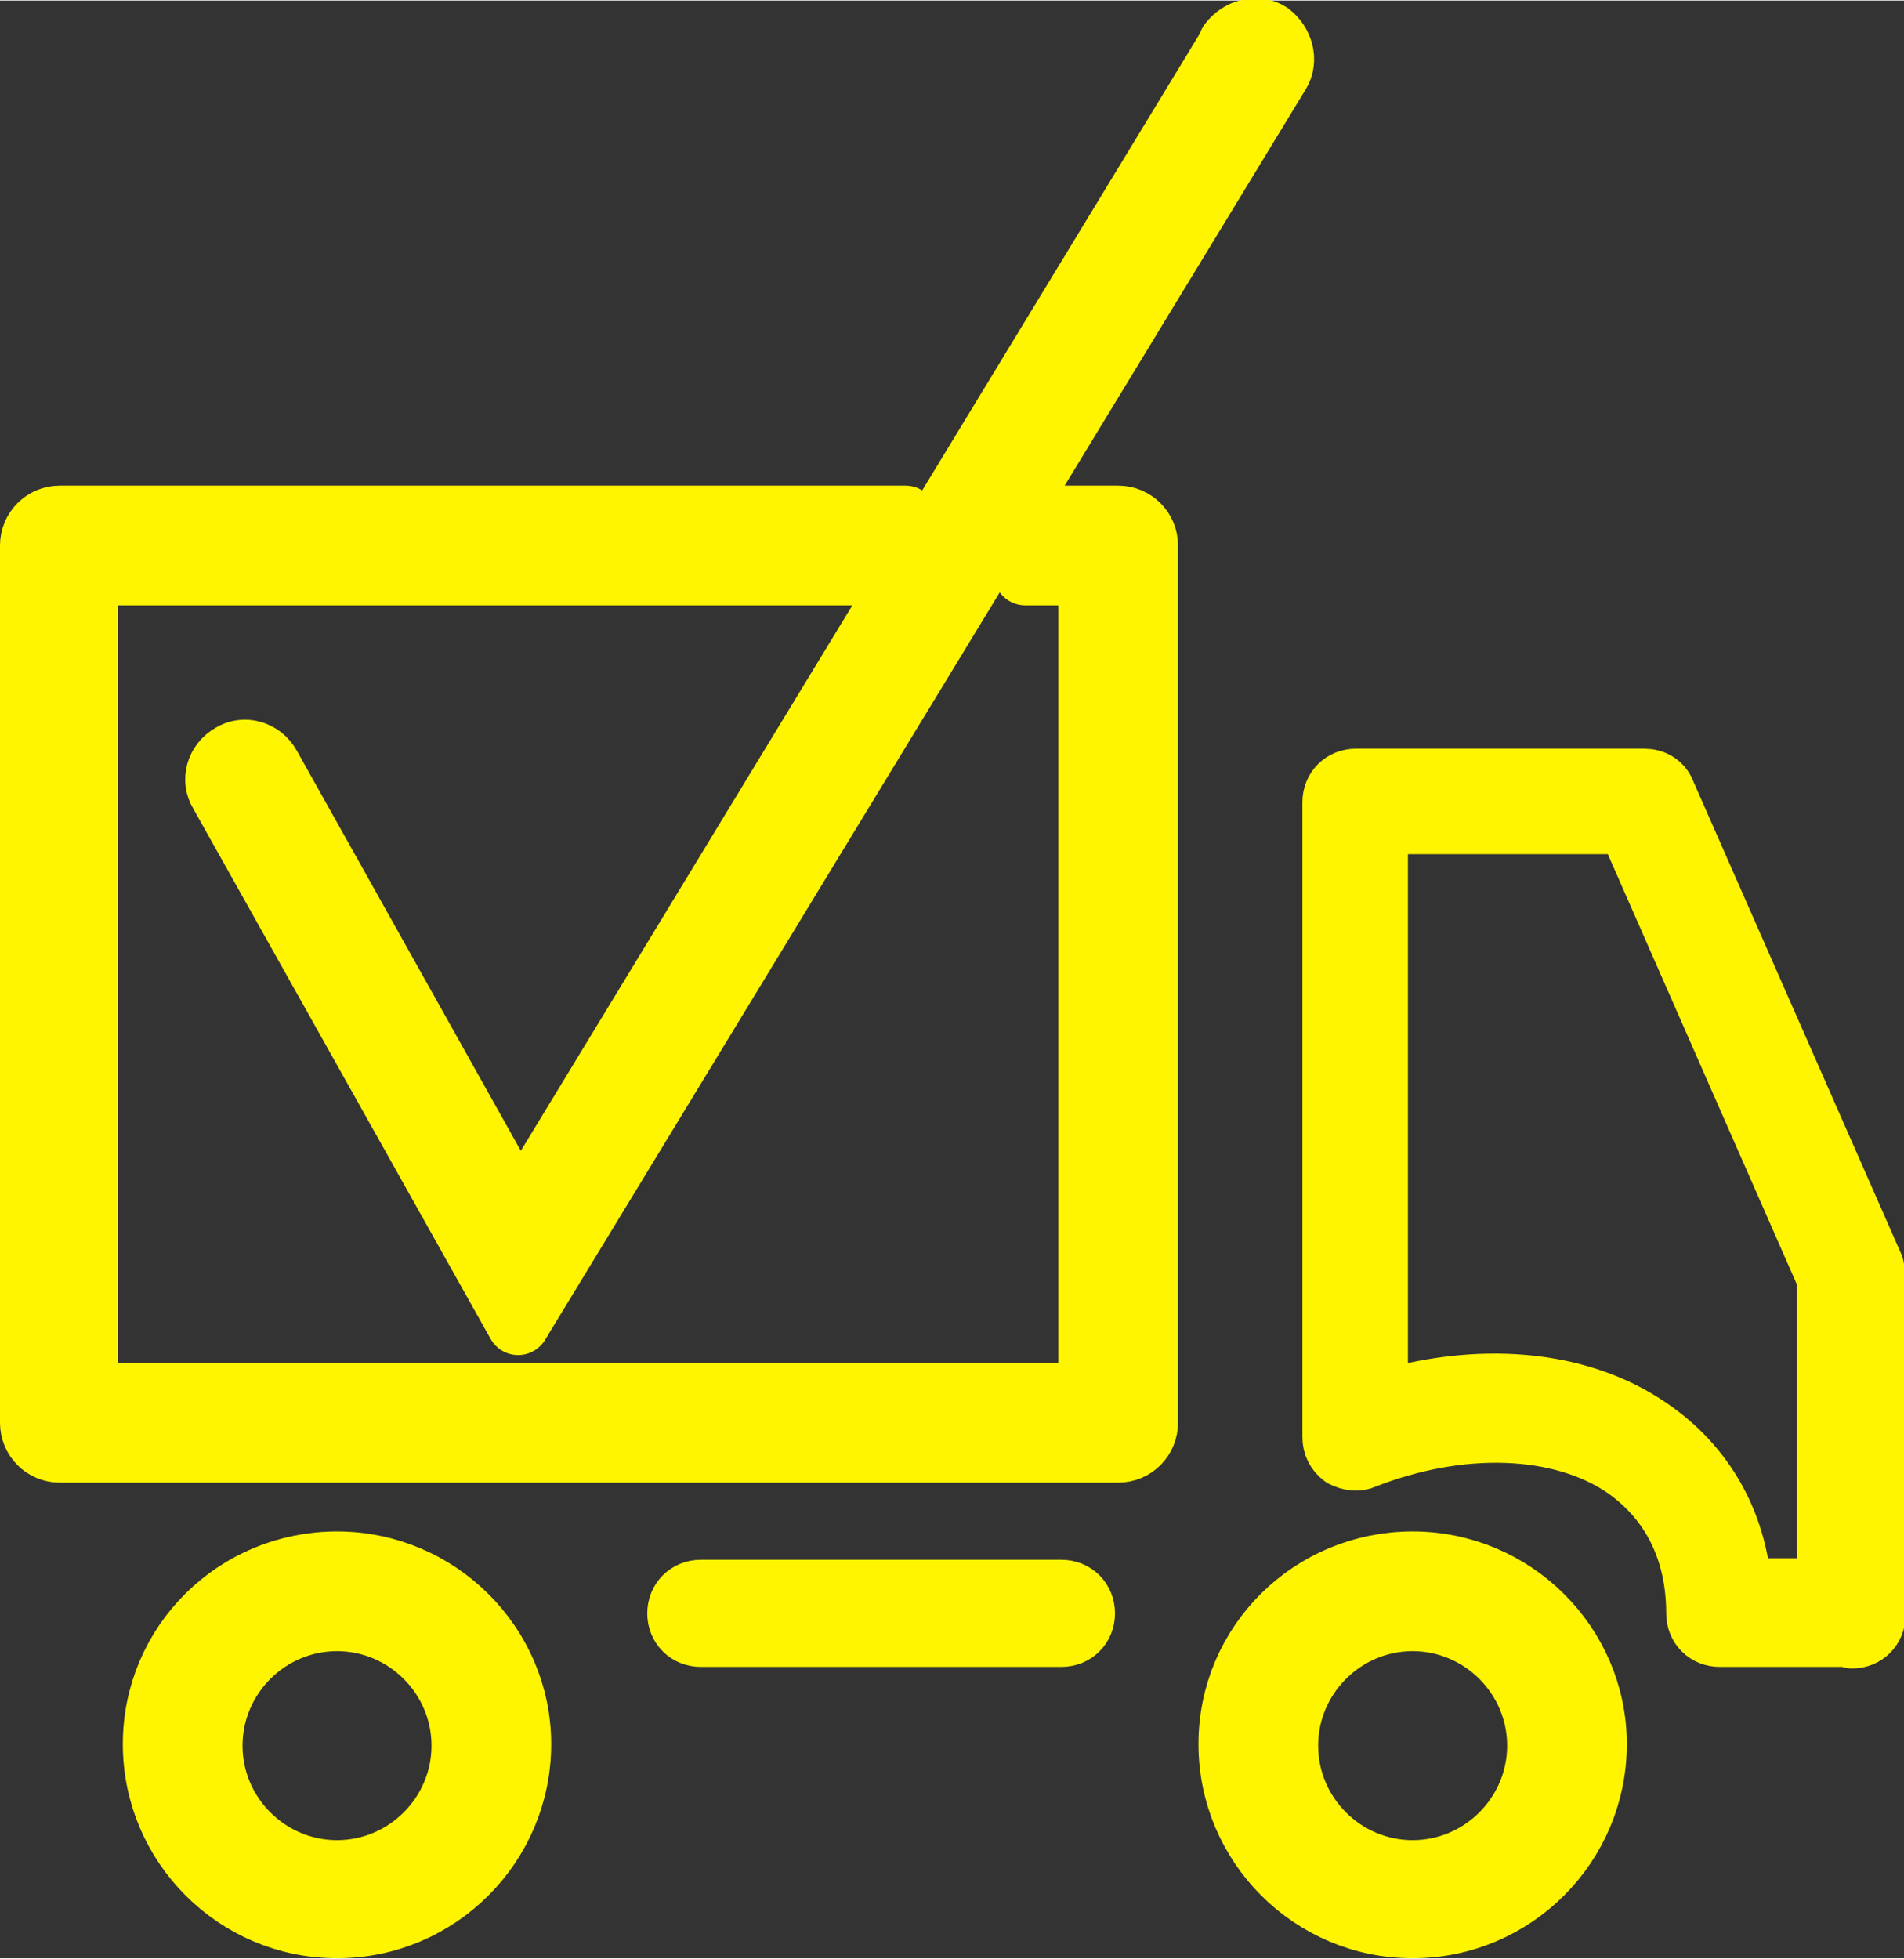 <?xml version="1.0" encoding="UTF-8"?>
<!DOCTYPE svg PUBLIC "-//W3C//DTD SVG 1.1//EN" "http://www.w3.org/Graphics/SVG/1.1/DTD/svg11.dtd">
<!-- Creator: CorelDRAW -->
<svg xmlns="http://www.w3.org/2000/svg" xml:space="preserve" width="21.42mm" height="22.035mm" style="shape-rendering:geometricPrecision; text-rendering:geometricPrecision; image-rendering:optimizeQuality; fill-rule:evenodd; clip-rule:evenodd"
viewBox="0 0 1.209 1.243"
 xmlns:xlink="http://www.w3.org/1999/xlink">
 <rect x="0" y="0" width="1.209" height="1.243" fill="#333333" stroke="none"/>
 <defs>
  <style type="text/css">
   <![CDATA[
    .str0 {stroke:#FFF500;stroke-width:0.04;stroke-linecap:round;stroke-linejoin:round}
    .fil0 {fill:none}
    .fil1 {fill:#FFF500}
   ]]>
  </style>
 </defs>
 <g id="Layer_x0020_1">
  <g>
   <path class="fil0 str0" d="M0.056 0.885l0.636 0 0 -0.521 -0.041 0 0.021 -0.036 0.038 0c0.01,0 0.018,0.008 0.018,0.018l0 0.557c0,0.01 -0.008,0.018 -0.018,0.018l-0.672 0c-0.01,0 -0.018,-0.008 -0.018,-0.018l0 -0.557c0,-0.01 0.008,-0.018 0.018,-0.018l0.537 0 -0.021 0.036 -0.499 0 0 0.521zm0.725 -0.857l-0.451 0.742 -0.159 -0.284c-0.005,-0.009 -0.016,-0.012 -0.024,-0.007 -0.009,0.005 -0.012,0.016 -0.007,0.024l0.189 0.337 0.483 -0.794c0.005,-0.008 0.002,-0.019 -0.006,-0.025 -0.008,-0.005 -0.019,-0.002 -0.025,0.006zm0.116 1c-0.044,0 -0.08,0.036 -0.08,0.08 0,0.044 0.036,0.08 0.08,0.08 0.044,0 0.08,-0.036 0.08,-0.08 2.25723e-005,-0.044 -0.036,-0.08 -0.08,-0.08zm0 0.195c-0.064,0 -0.116,-0.052 -0.116,-0.116 0,-0.064 0.052,-0.115 0.116,-0.115 0.064,-2.25723e-005 0.116,0.052 0.116,0.115 2.25723e-005,0.064 -0.052,0.116 -0.116,0.116zm-0.683 -0.195c-0.044,0 -0.08,0.036 -0.08,0.08 0,0.044 0.036,0.08 0.08,0.08 0.044,0 0.08,-0.036 0.08,-0.08 0,-0.044 -0.036,-0.08 -0.08,-0.08zm0 0.195c-0.064,0 -0.116,-0.052 -0.116,-0.116 0,-0.064 0.052,-0.115 0.116,-0.115 0.064,-2.25723e-005 0.116,0.052 0.116,0.115 0,0.064 -0.052,0.116 -0.116,0.116zm0.46 -0.185l-0.229 0c-0.008,0 -0.014,-0.006 -0.014,-0.014 0,-0.008 0.006,-0.014 0.014,-0.014l0.229 0c0.008,0 0.014,0.006 0.014,0.014 2.25723e-005,0.008 -0.006,0.014 -0.014,0.014zm0.432 -0.029l0.055 0 0 -0.198 -0.127 -0.289 -0.16 0 0 0.369c0.064,-0.02 0.128,-0.015 0.173,0.016 0.034,0.023 0.055,0.059 0.058,0.102zm0.069 0.029l-0.083 0c-0.008,0 -0.014,-0.006 -0.014,-0.014 0,-0.04 -0.016,-0.072 -0.046,-0.093 -0.041,-0.028 -0.105,-0.03 -0.166,-0.006 -0.004,0.002 -0.009,0.001 -0.013,-0.001 -0.004,-0.003 -0.006,-0.007 -0.006,-0.012l0 -0.403c0,-0.008 0.006,-0.014 0.014,-0.014l0.183 0c0.006,0 0.011,0.003 0.013,0.009l0.132 0.3 0.001 0.006 0 0.215c0,0.008 -0.006,0.014 -0.014,0.014z"/>
   <path id="1" class="fil1" d="M0.056 0.885l0.636 0 0 -0.521 -0.041 0 0.021 -0.036 0.038 0c0.01,0 0.018,0.008 0.018,0.018l0 0.557c0,0.01 -0.008,0.018 -0.018,0.018l-0.672 0c-0.01,0 -0.018,-0.008 -0.018,-0.018l0 -0.557c0,-0.01 0.008,-0.018 0.018,-0.018l0.537 0 -0.021 0.036 -0.499 0 0 0.521zm0.725 -0.857l-0.451 0.742 -0.159 -0.284c-0.005,-0.009 -0.016,-0.012 -0.024,-0.007 -0.009,0.005 -0.012,0.016 -0.007,0.024l0.189 0.337 0.483 -0.794c0.005,-0.008 0.002,-0.019 -0.006,-0.025 -0.008,-0.005 -0.019,-0.002 -0.025,0.006zm0.116 1c-0.044,0 -0.08,0.036 -0.08,0.08 0,0.044 0.036,0.08 0.08,0.08 0.044,0 0.08,-0.036 0.08,-0.08 2.25723e-005,-0.044 -0.036,-0.08 -0.08,-0.08zm0 0.195c-0.064,0 -0.116,-0.052 -0.116,-0.116 0,-0.064 0.052,-0.115 0.116,-0.115 0.064,-2.25723e-005 0.116,0.052 0.116,0.115 2.25723e-005,0.064 -0.052,0.116 -0.116,0.116zm-0.683 -0.195c-0.044,0 -0.08,0.036 -0.08,0.08 0,0.044 0.036,0.08 0.08,0.08 0.044,0 0.08,-0.036 0.08,-0.08 0,-0.044 -0.036,-0.08 -0.08,-0.08zm0 0.195c-0.064,0 -0.116,-0.052 -0.116,-0.116 0,-0.064 0.052,-0.115 0.116,-0.115 0.064,-2.25723e-005 0.116,0.052 0.116,0.115 0,0.064 -0.052,0.116 -0.116,0.116zm0.46 -0.185l-0.229 0c-0.008,0 -0.014,-0.006 -0.014,-0.014 0,-0.008 0.006,-0.014 0.014,-0.014l0.229 0c0.008,0 0.014,0.006 0.014,0.014 2.25723e-005,0.008 -0.006,0.014 -0.014,0.014zm0.432 -0.029l0.055 0 0 -0.198 -0.127 -0.289 -0.16 0 0 0.369c0.064,-0.02 0.128,-0.015 0.173,0.016 0.034,0.023 0.055,0.059 0.058,0.102zm0.069 0.029l-0.083 0c-0.008,0 -0.014,-0.006 -0.014,-0.014 0,-0.04 -0.016,-0.072 -0.046,-0.093 -0.041,-0.028 -0.105,-0.03 -0.166,-0.006 -0.004,0.002 -0.009,0.001 -0.013,-0.001 -0.004,-0.003 -0.006,-0.007 -0.006,-0.012l0 -0.403c0,-0.008 0.006,-0.014 0.014,-0.014l0.183 0c0.006,0 0.011,0.003 0.013,0.009l0.132 0.3 0.001 0.006 0 0.215c0,0.008 -0.006,0.014 -0.014,0.014z"/>
  </g>
 </g>
</svg>
